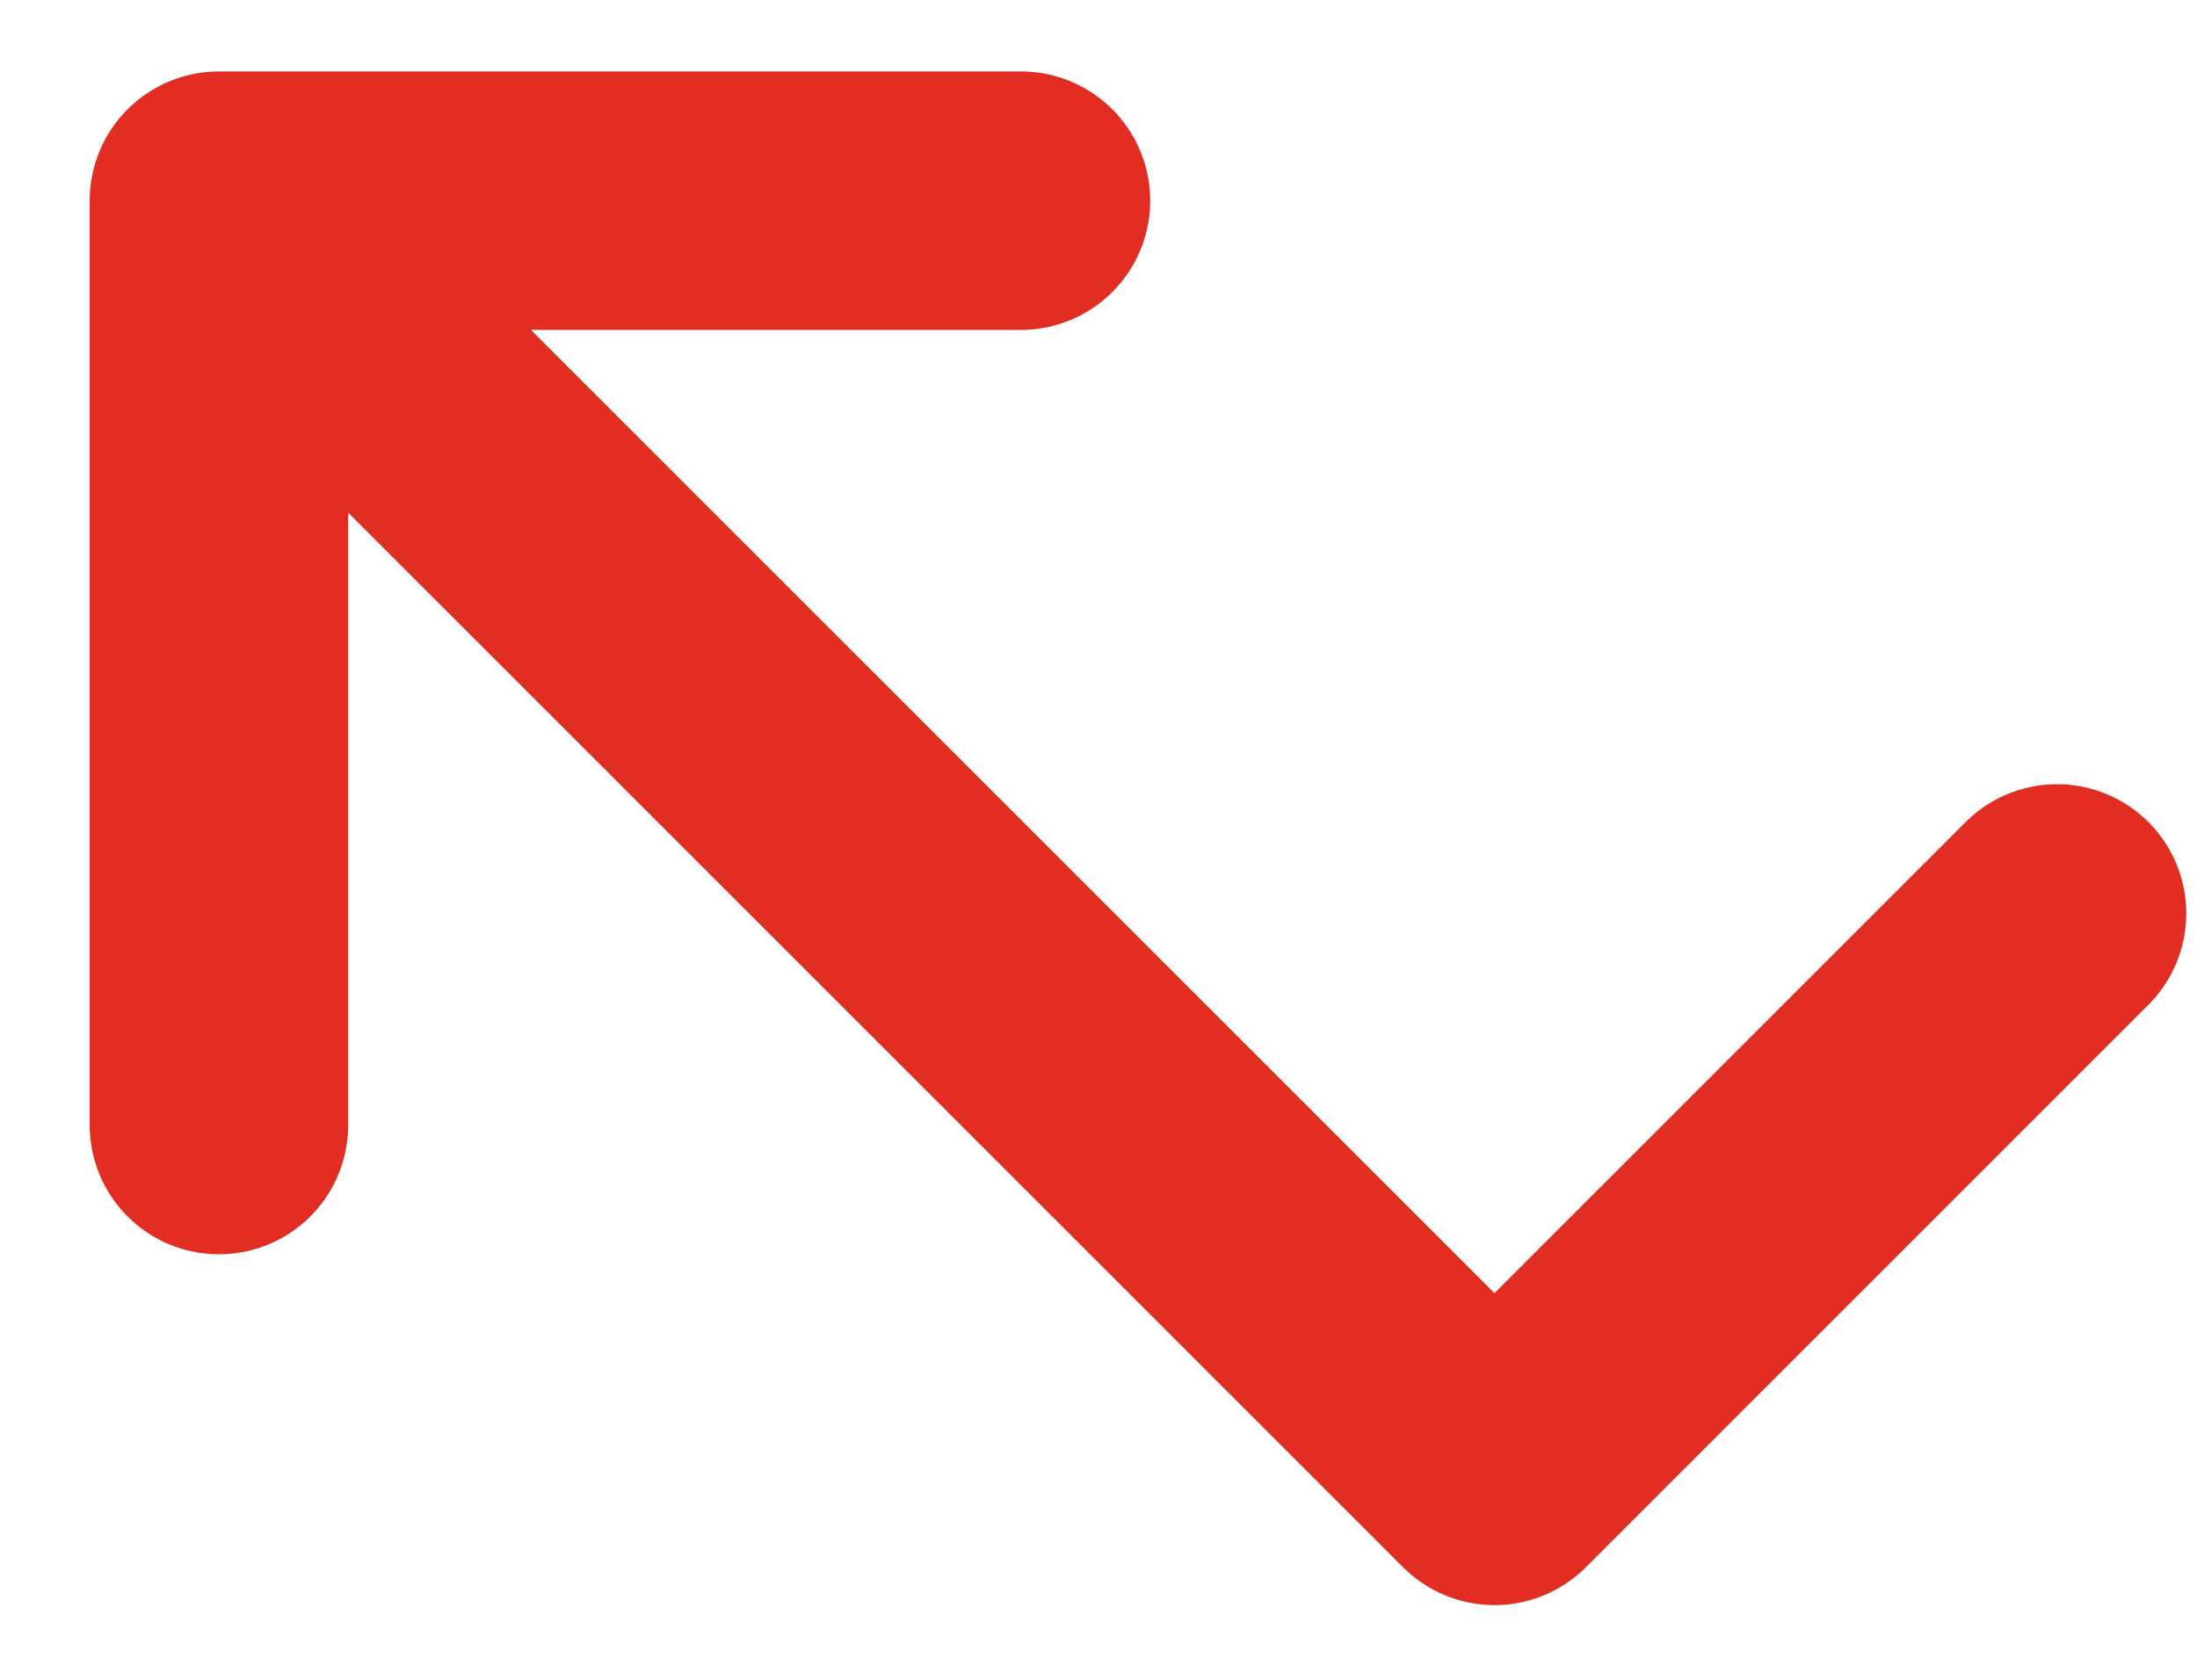 <svg width="17" height="13" viewBox="0 0 17 13" fill="none" xmlns="http://www.w3.org/2000/svg">
<path d="M15.917 7.069L11.564 11.422L1.694 1.553M1.694 1.553V8.707M1.694 1.553H7.9" stroke="#E22E22" stroke-width="2" stroke-linecap="round" stroke-linejoin="round"/>
</svg>
